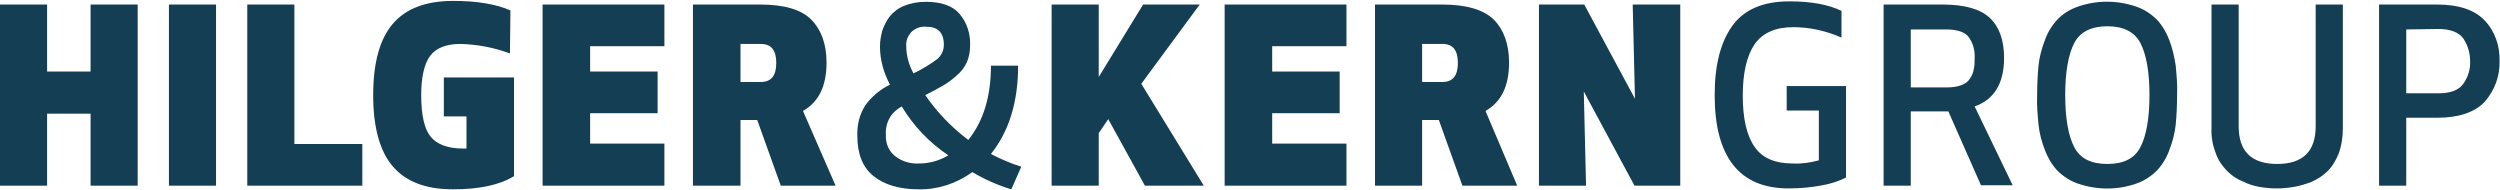 <?xml version="1.0" encoding="UTF-8"?>
<!-- Generator: Adobe Illustrator 27.1.1, SVG Export Plug-In . SVG Version: 6.00 Build 0)  -->
<svg xmlns="http://www.w3.org/2000/svg" xmlns:xlink="http://www.w3.org/1999/xlink" version="1.1" id="Ebene_1" x="0px" y="0px" viewBox="0 0 552 42" style="enable-background:new 0 0 552 42;" xml:space="preserve">
<style type="text/css">
	.st0{fill:#133E54;}
</style>
<path class="st0" d="M30.5,41H20V25.1h-9.6V41H0V1h10.4v14.8H20V1h10.4V41z M47.8,41H37.3V1h10.4V41z M65,1v30.8h15V41H54.6V1H65z   M100,41.8c-6,0-10.4-1.7-13.3-5.1c-2.9-3.4-4.3-8.7-4.3-15.7c0-7,1.4-12.3,4.3-15.7c2.9-3.4,7.3-5.1,13.4-5.1  c5.2,0,9.4,0.7,12.6,2.1l-0.1,9.5c-3.5-1.3-7.2-2-10.9-2.1c-3.2,0-5.4,0.9-6.7,2.6s-2,4.7-2,8.7c0,4.4,0.7,7.5,2.1,9.2  s3.8,2.6,7.2,2.6l0.7,0v-7.1h-5v-8.6h15.5v21.8C110.2,40.9,105.7,41.8,100,41.8z M145.2,15.8v9.2h-14.9v6.7h16.4V41h-26.9V1h26.9  v9.2h-16.4v5.6L145.2,15.8z M163.5,26.4V41H153V1h14.8c5.3,0,9.1,1.1,11.3,3.3s3.4,5.4,3.4,9.5c0,5.2-1.7,8.7-5.2,10.7l7.2,16.5  h-12.1l-5.2-14.5H163.5z M163.5,9.7v8.4h4.5c2.3,0,3.4-1.4,3.4-4.2c0-2.8-1.1-4.2-3.4-4.2L163.5,9.7z M194.3,10.3  c0-1.2,0.2-2.4,0.5-3.5c0.4-1.1,0.9-2.2,1.6-3.1c0.8-1,1.9-1.9,3.2-2.4c1.5-0.6,3.1-0.9,4.8-0.9c3.5,0,6,0.9,7.5,2.7  c1.6,1.9,2.4,4.4,2.3,6.9c0,1.3-0.2,2.5-0.7,3.7c-0.5,1.1-1.3,2.2-2.3,3c-0.9,0.8-1.9,1.6-3,2.2c-1,0.6-2.3,1.3-3.9,2.1  c2.6,3.8,5.8,7.1,9.5,9.9c3.3-4.1,5-9.5,5-16.4h6c0,8-2,14.5-6,19.5c2.1,1.1,4.4,2.1,6.7,2.8l-2.2,5c-3-0.9-5.9-2.2-8.6-3.8  c-3.5,2.5-7.6,3.9-11.9,3.8c-4.2,0-7.5-1-9.9-2.9c-2.4-1.9-3.6-4.9-3.6-8.9c-0.1-2.4,0.5-4.8,1.8-6.8c1.4-1.9,3.3-3.5,5.4-4.5  C195.1,16,194.3,13.2,194.3,10.3z M209.4,34.3c-4.2-2.8-7.7-6.5-10.3-10.8c-1.1,0.6-2.1,1.5-2.7,2.6c-0.6,1.1-0.9,2.4-0.8,3.7  c-0.1,1.9,0.7,3.7,2.2,4.8c1.5,1.1,3.3,1.6,5.2,1.5C205.1,36.1,207.4,35.5,209.4,34.3z M200.1,10.2c0,2.1,0.6,4.2,1.6,6  c1.9-0.9,3.7-2,5.3-3.2c0.9-0.8,1.4-1.9,1.4-3.1c0-2.7-1.3-4-3.9-4c-1.2-0.1-2.4,0.3-3.3,1.2C200.4,8,200,9.1,200.1,10.2z M252.8,41  l-8.1-14.7l-2.1,3.1V41h-10.4V1h10.4v16l9.8-16h12.5l-12.9,17.5L265.8,41H252.8z M295.8,15.8v9.2h-14.9v6.7h16.4V41h-26.9V1h26.9  v9.2h-16.4v5.6L295.8,15.8z M314,26.4V41h-10.4V1h14.8c5.3,0,9.1,1.1,11.4,3.3c2.2,2.2,3.4,5.4,3.4,9.5c0,5.2-1.7,8.7-5.2,10.7  L335,41h-12.1l-5.2-14.5H314z M314,9.7v8.4h4.5c2.3,0,3.4-1.4,3.4-4.2c0-2.8-1.1-4.2-3.4-4.2L314,9.7z M339.7,1h10.1L361,21.8  L360.5,1H371v40h-10.1l-11.2-20.8l0.5,20.8h-10.4V1z M394.9,41.6c-10.8,0-16.3-6.9-16.3-20.6c0-6.6,1.3-11.7,3.9-15.3  s6.8-5.4,12.6-5.4c4.8,0,8.6,0.7,11.5,2.1v5.9c-3.4-1.5-7-2.3-10.7-2.3c-3.9,0-6.8,1.3-8.5,3.8s-2.6,6.3-2.6,11.3  c0,5.1,0.9,8.9,2.6,11.3c1.7,2.5,4.5,3.7,8.5,3.7c1.9,0.1,3.9-0.2,5.7-0.7V24.4h-7.1V19h13.1v20.2c-1.6,0.8-3.4,1.4-5.2,1.7  C399.9,41.4,397.4,41.6,394.9,41.6z M421.9,24.7V41h-6V1h13c4.9,0,8.4,1,10.5,3c2.1,2,3.1,5,3.1,8.8c0,5.6-2.2,9.2-6.5,10.7  l8.4,17.4h-7l-7.2-16.3H421.9z M421.9,6.5v12.8h7.9c1.1,0,2.2-0.1,3.3-0.5c0.8-0.3,1.5-0.8,1.9-1.5c0.4-0.6,0.7-1.3,0.8-2  c0.2-0.8,0.2-1.6,0.2-2.4c0.1-1.7-0.3-3.3-1.3-4.7c-0.8-1.1-2.5-1.7-5-1.7L421.9,6.5z M471.8,40.5c-4.2,1.5-8.8,1.5-13.1,0  c-1.7-0.6-3.2-1.6-4.5-2.9c-1.2-1.3-2.1-2.9-2.7-4.5c-0.7-1.8-1.2-3.7-1.4-5.6c-0.2-2.2-0.4-4.3-0.3-6.5c0-2.2,0.1-4.4,0.3-6.5  c0.2-1.9,0.7-3.8,1.4-5.6c0.6-1.7,1.5-3.2,2.7-4.5c1.2-1.3,2.8-2.3,4.5-2.9c4.2-1.5,8.8-1.5,13.1,0c1.7,0.6,3.2,1.6,4.5,2.9  c1.2,1.3,2.1,2.9,2.7,4.5c0.7,1.8,1.1,3.7,1.4,5.6c0.2,2.2,0.4,4.3,0.3,6.5c0,2.2-0.1,4.4-0.3,6.5c-0.2,1.9-0.7,3.8-1.4,5.6  c-0.6,1.7-1.5,3.2-2.7,4.5C475,38.9,473.5,39.9,471.8,40.5z M472.6,9.5c-1.3-2.5-3.8-3.7-7.3-3.7s-6,1.2-7.3,3.7  c-1.3,2.5-2,6.3-2,11.5c0,5.2,0.7,9,2,11.5c1.3,2.5,3.7,3.7,7.3,3.7c3.6,0,6-1.2,7.3-3.7c1.3-2.5,2-6.3,2-11.5S473.9,12,472.6,9.5  L472.6,9.5z M506.3,41.3c-2.4,0.4-4.8,0.4-7.2,0c-1.3-0.2-2.6-0.6-3.8-1.2c-1.3-0.5-2.5-1.3-3.5-2.3c-1.1-1.1-2-2.4-2.5-3.8  c-0.7-1.8-1.1-3.7-1-5.7V1h6v26.9c0,5.5,2.8,8.3,8.5,8.3c5.7,0,8.5-2.8,8.5-8.3V1h6v27.4c0,1.9-0.3,3.9-1,5.7  c-0.6,1.4-1.4,2.8-2.5,3.8c-1,1-2.2,1.7-3.5,2.3C508.9,40.7,507.6,41.1,506.3,41.3z M531.3,26v15h-6V1h12.8c4.8,0,8.3,1.2,10.5,3.5  c2.3,2.4,3.4,5.7,3.3,9c0.1,3.3-1.1,6.5-3.3,9c-2.2,2.3-5.7,3.5-10.5,3.5L531.3,26z M531.3,6.5v14.1h7.1c2.7,0,4.5-0.7,5.5-2.1  c1-1.4,1.6-3.2,1.5-5c0-1.8-0.5-3.5-1.5-5c-1-1.4-2.9-2.1-5.5-2.1L531.3,6.5z"></path>
</svg>
